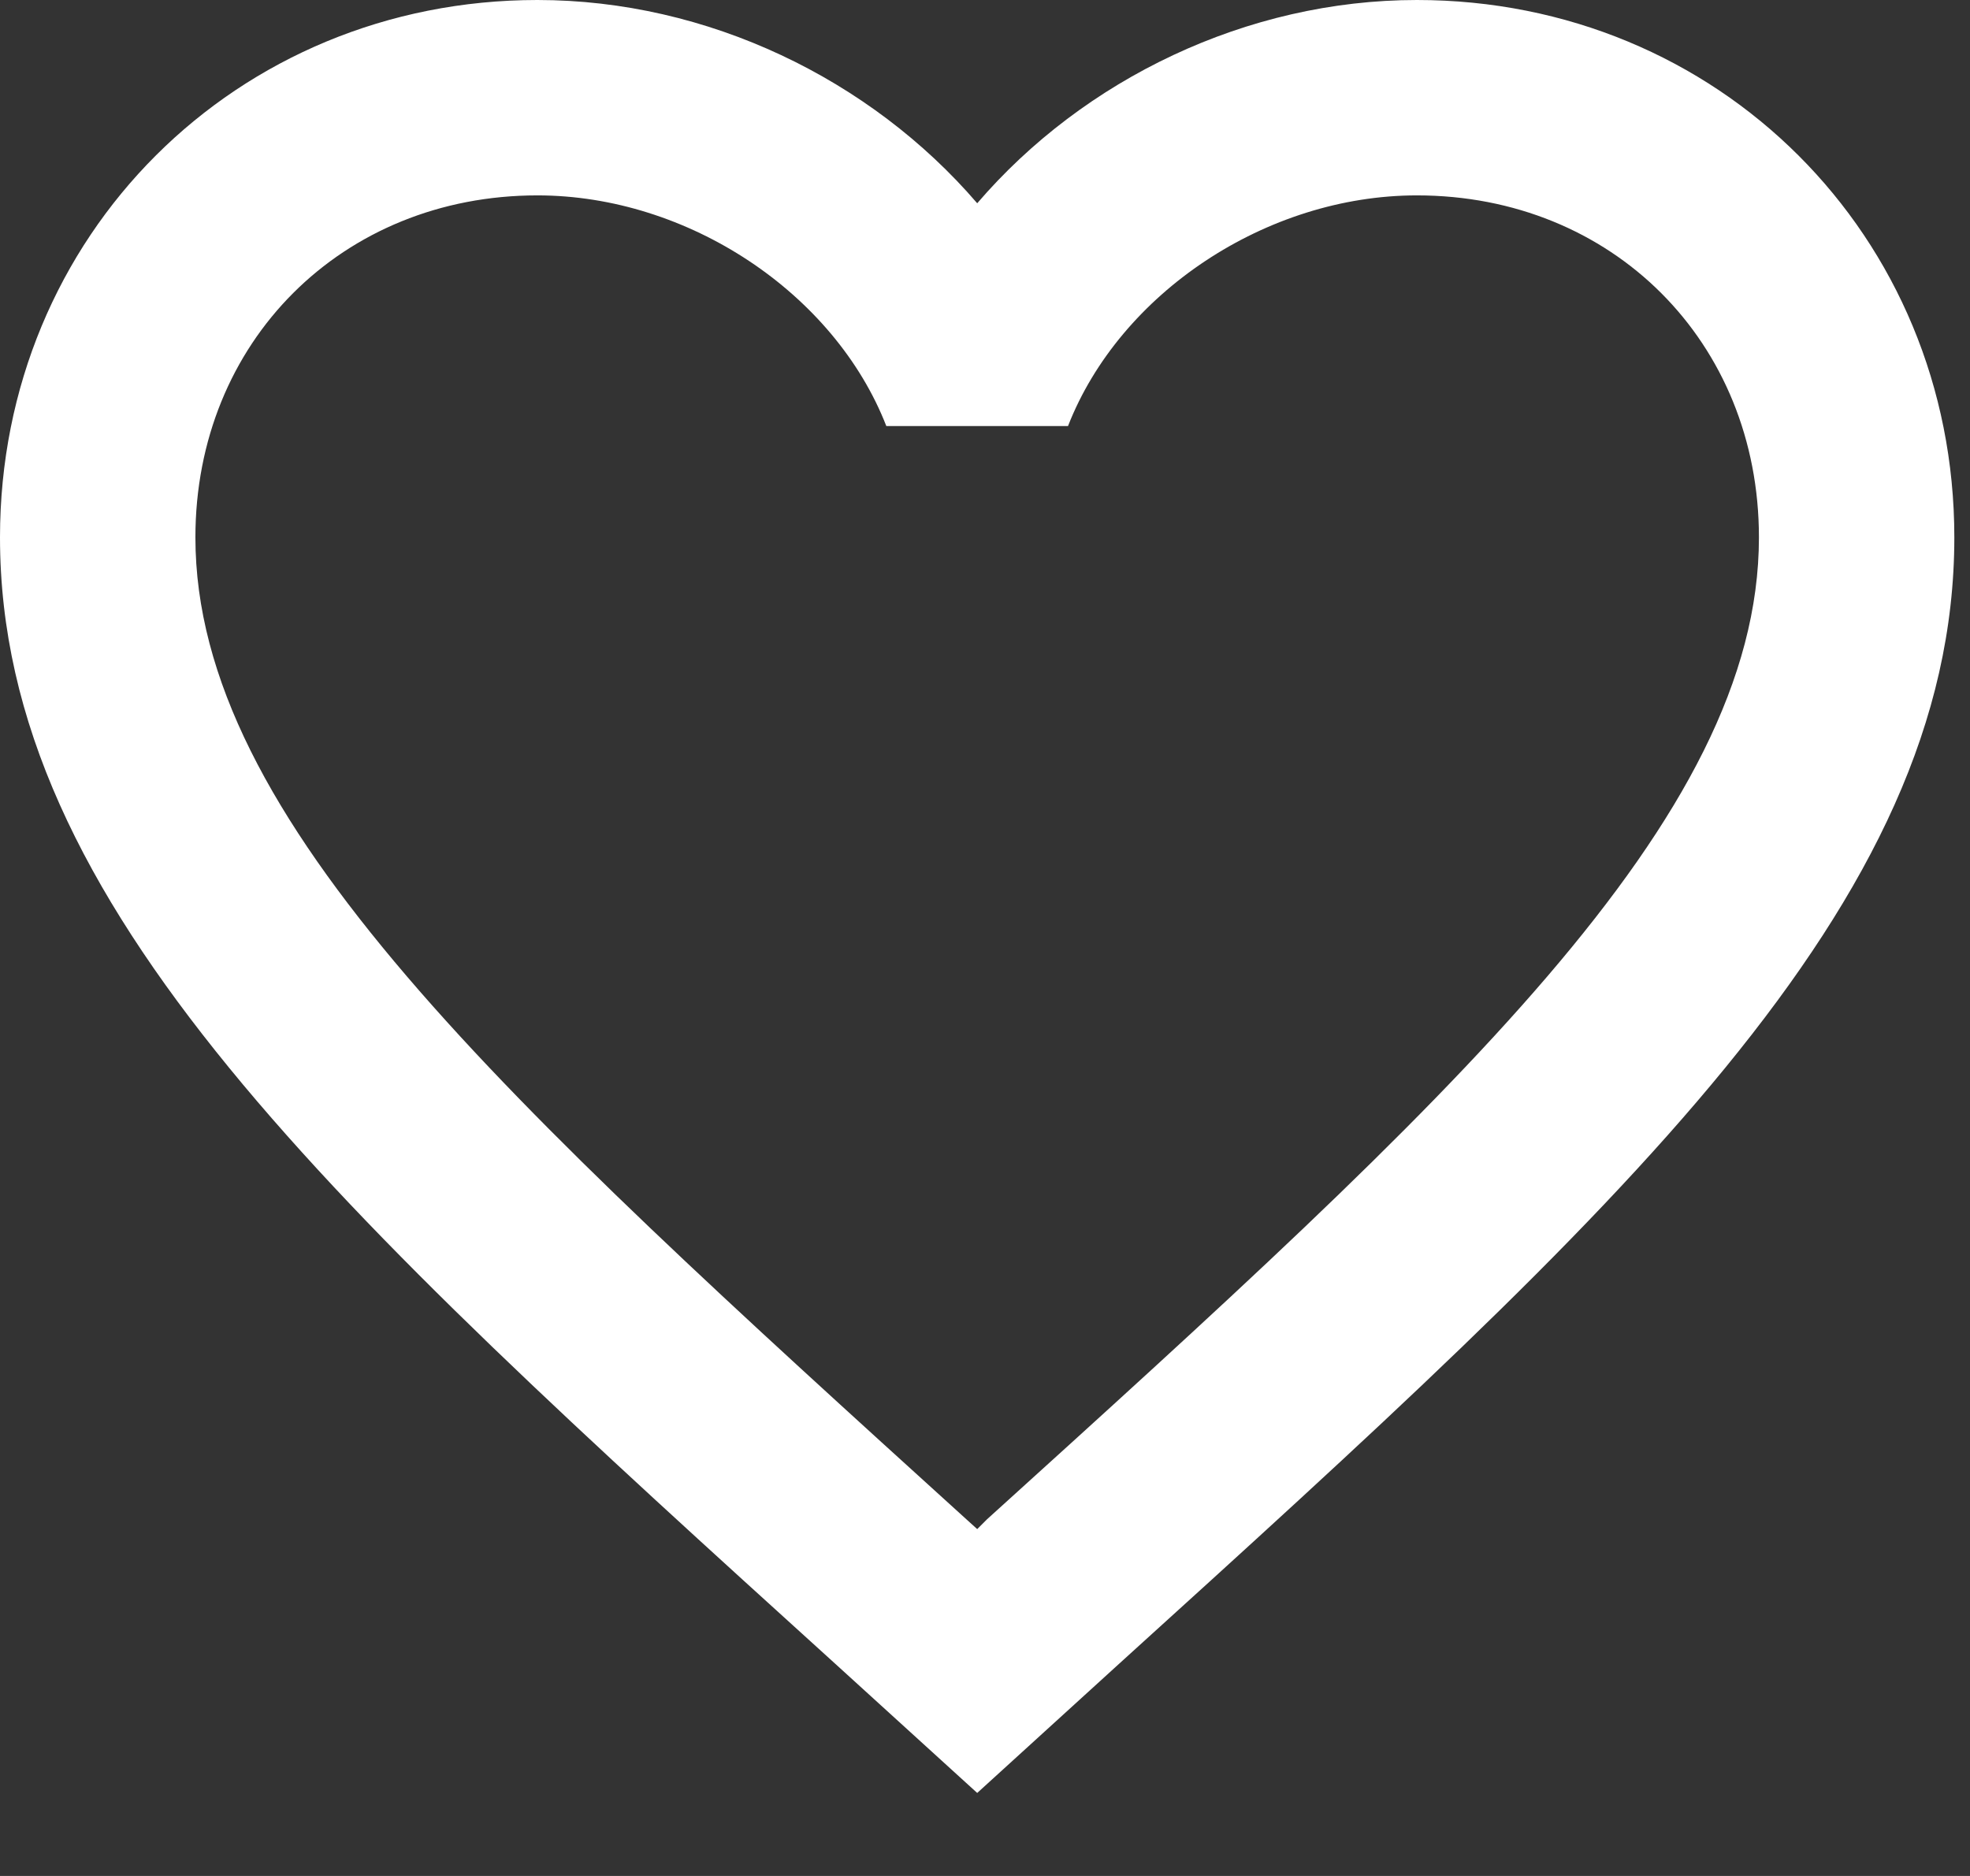 <svg width="21" height="20" viewBox="0 0 21 20" fill="none" xmlns="http://www.w3.org/2000/svg">
<rect x="0" y="0" width="21" height="20" fill="#333333" stroke="none"/>
<path d="M10.521 16.198L10.417 16.302L10.302 16.198C5.354 11.708 2.083 8.74 2.083 5.729C2.083 3.646 3.646 2.083 5.729 2.083C7.333 2.083 8.896 3.125 9.448 4.542H11.385C11.938 3.125 13.5 2.083 15.104 2.083C17.188 2.083 18.75 3.646 18.75 5.729C18.75 8.74 15.479 11.708 10.521 16.198ZM15.104 0C13.292 0 11.552 0.844 10.417 2.167C9.281 0.844 7.542 0 5.729 0C2.521 0 0 2.51 0 5.729C0 9.656 3.542 12.875 8.906 17.74L10.417 19.115L11.927 17.74C17.292 12.875 20.833 9.656 20.833 5.729C20.833 2.51 18.312 0 15.104 0Z" fill="white"/>
</svg>
